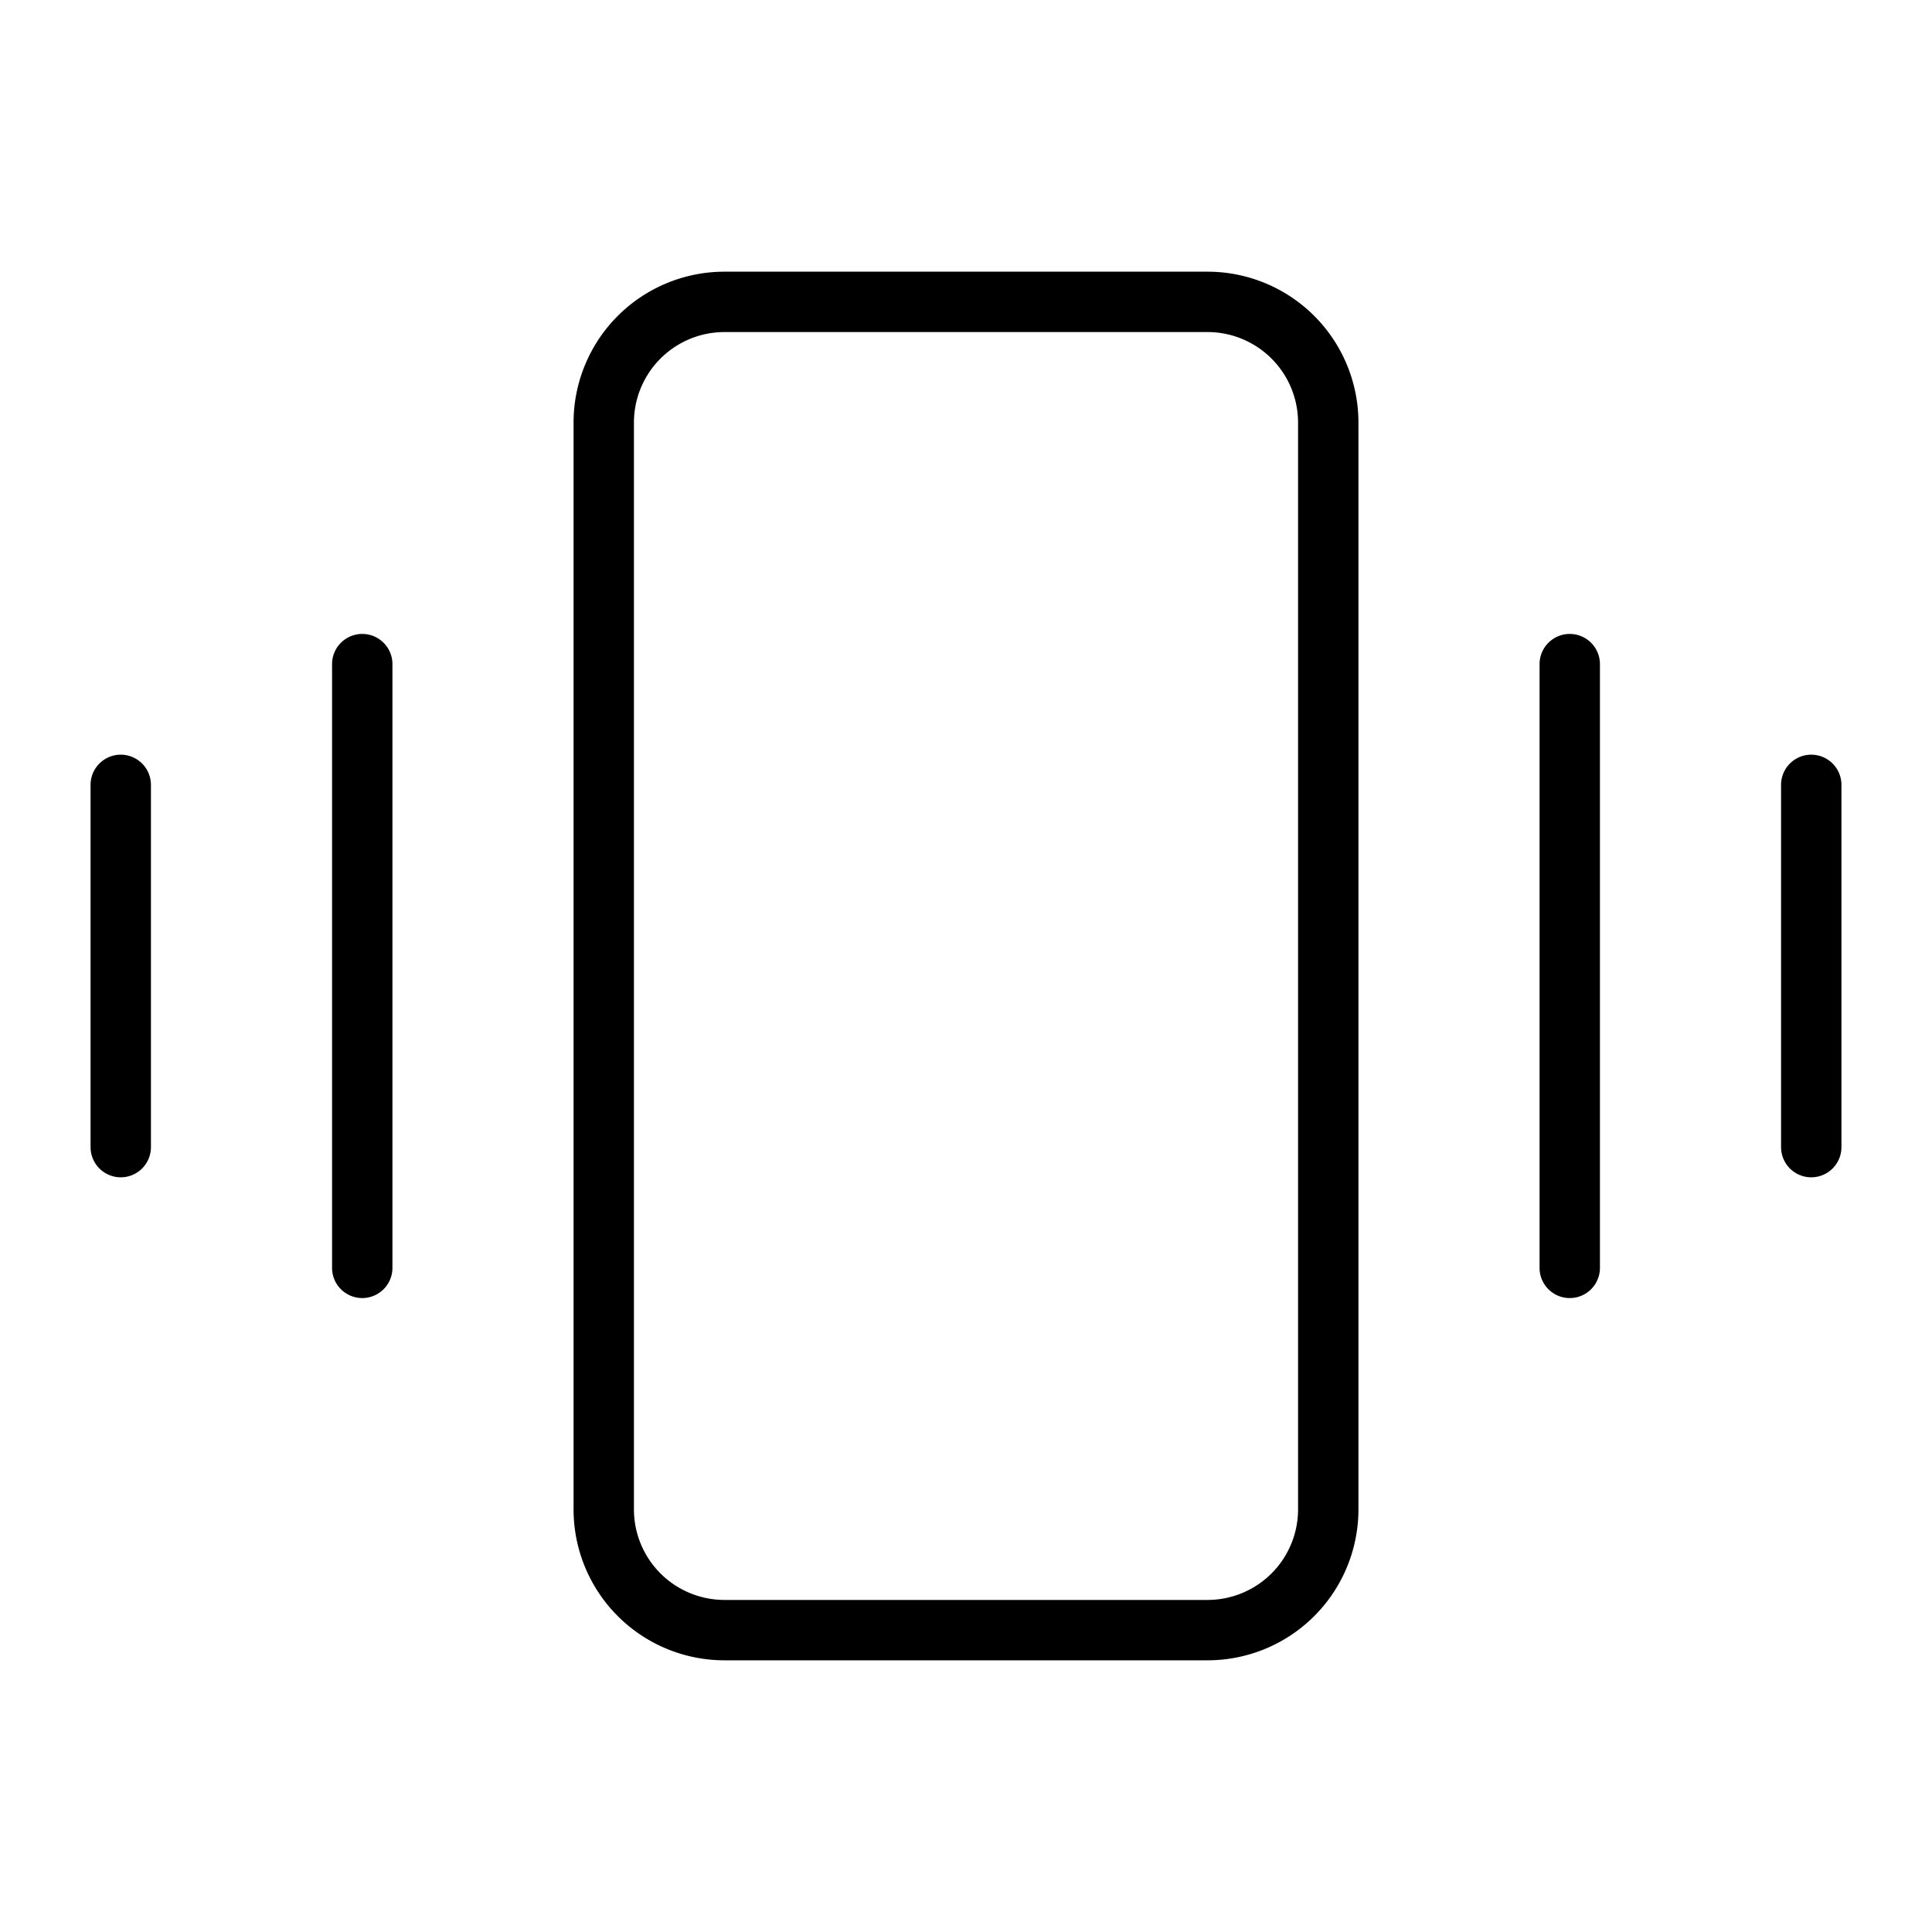 <svg xmlns="http://www.w3.org/2000/svg" viewBox="0 0 256 256" fill="currentColor"><path d="M160,36H96A20,20,0,0,0,76,56V200a20,20,0,0,0,20,20h64a20,20,0,0,0,20-20V56A20,20,0,0,0,160,36Zm12,164a12,12,0,0,1-12,12H96a12,12,0,0,1-12-12V56A12,12,0,0,1,96,44h64a12,12,0,0,1,12,12ZM212,88v80a4,4,0,0,1-8,0V88a4,4,0,0,1,8,0Zm32,16v48a4,4,0,0,1-8,0V104a4,4,0,0,1,8,0ZM52,88v80a4,4,0,0,1-8,0V88a4,4,0,0,1,8,0ZM20,104v48a4,4,0,0,1-8,0V104a4,4,0,0,1,8,0Z"/></svg>